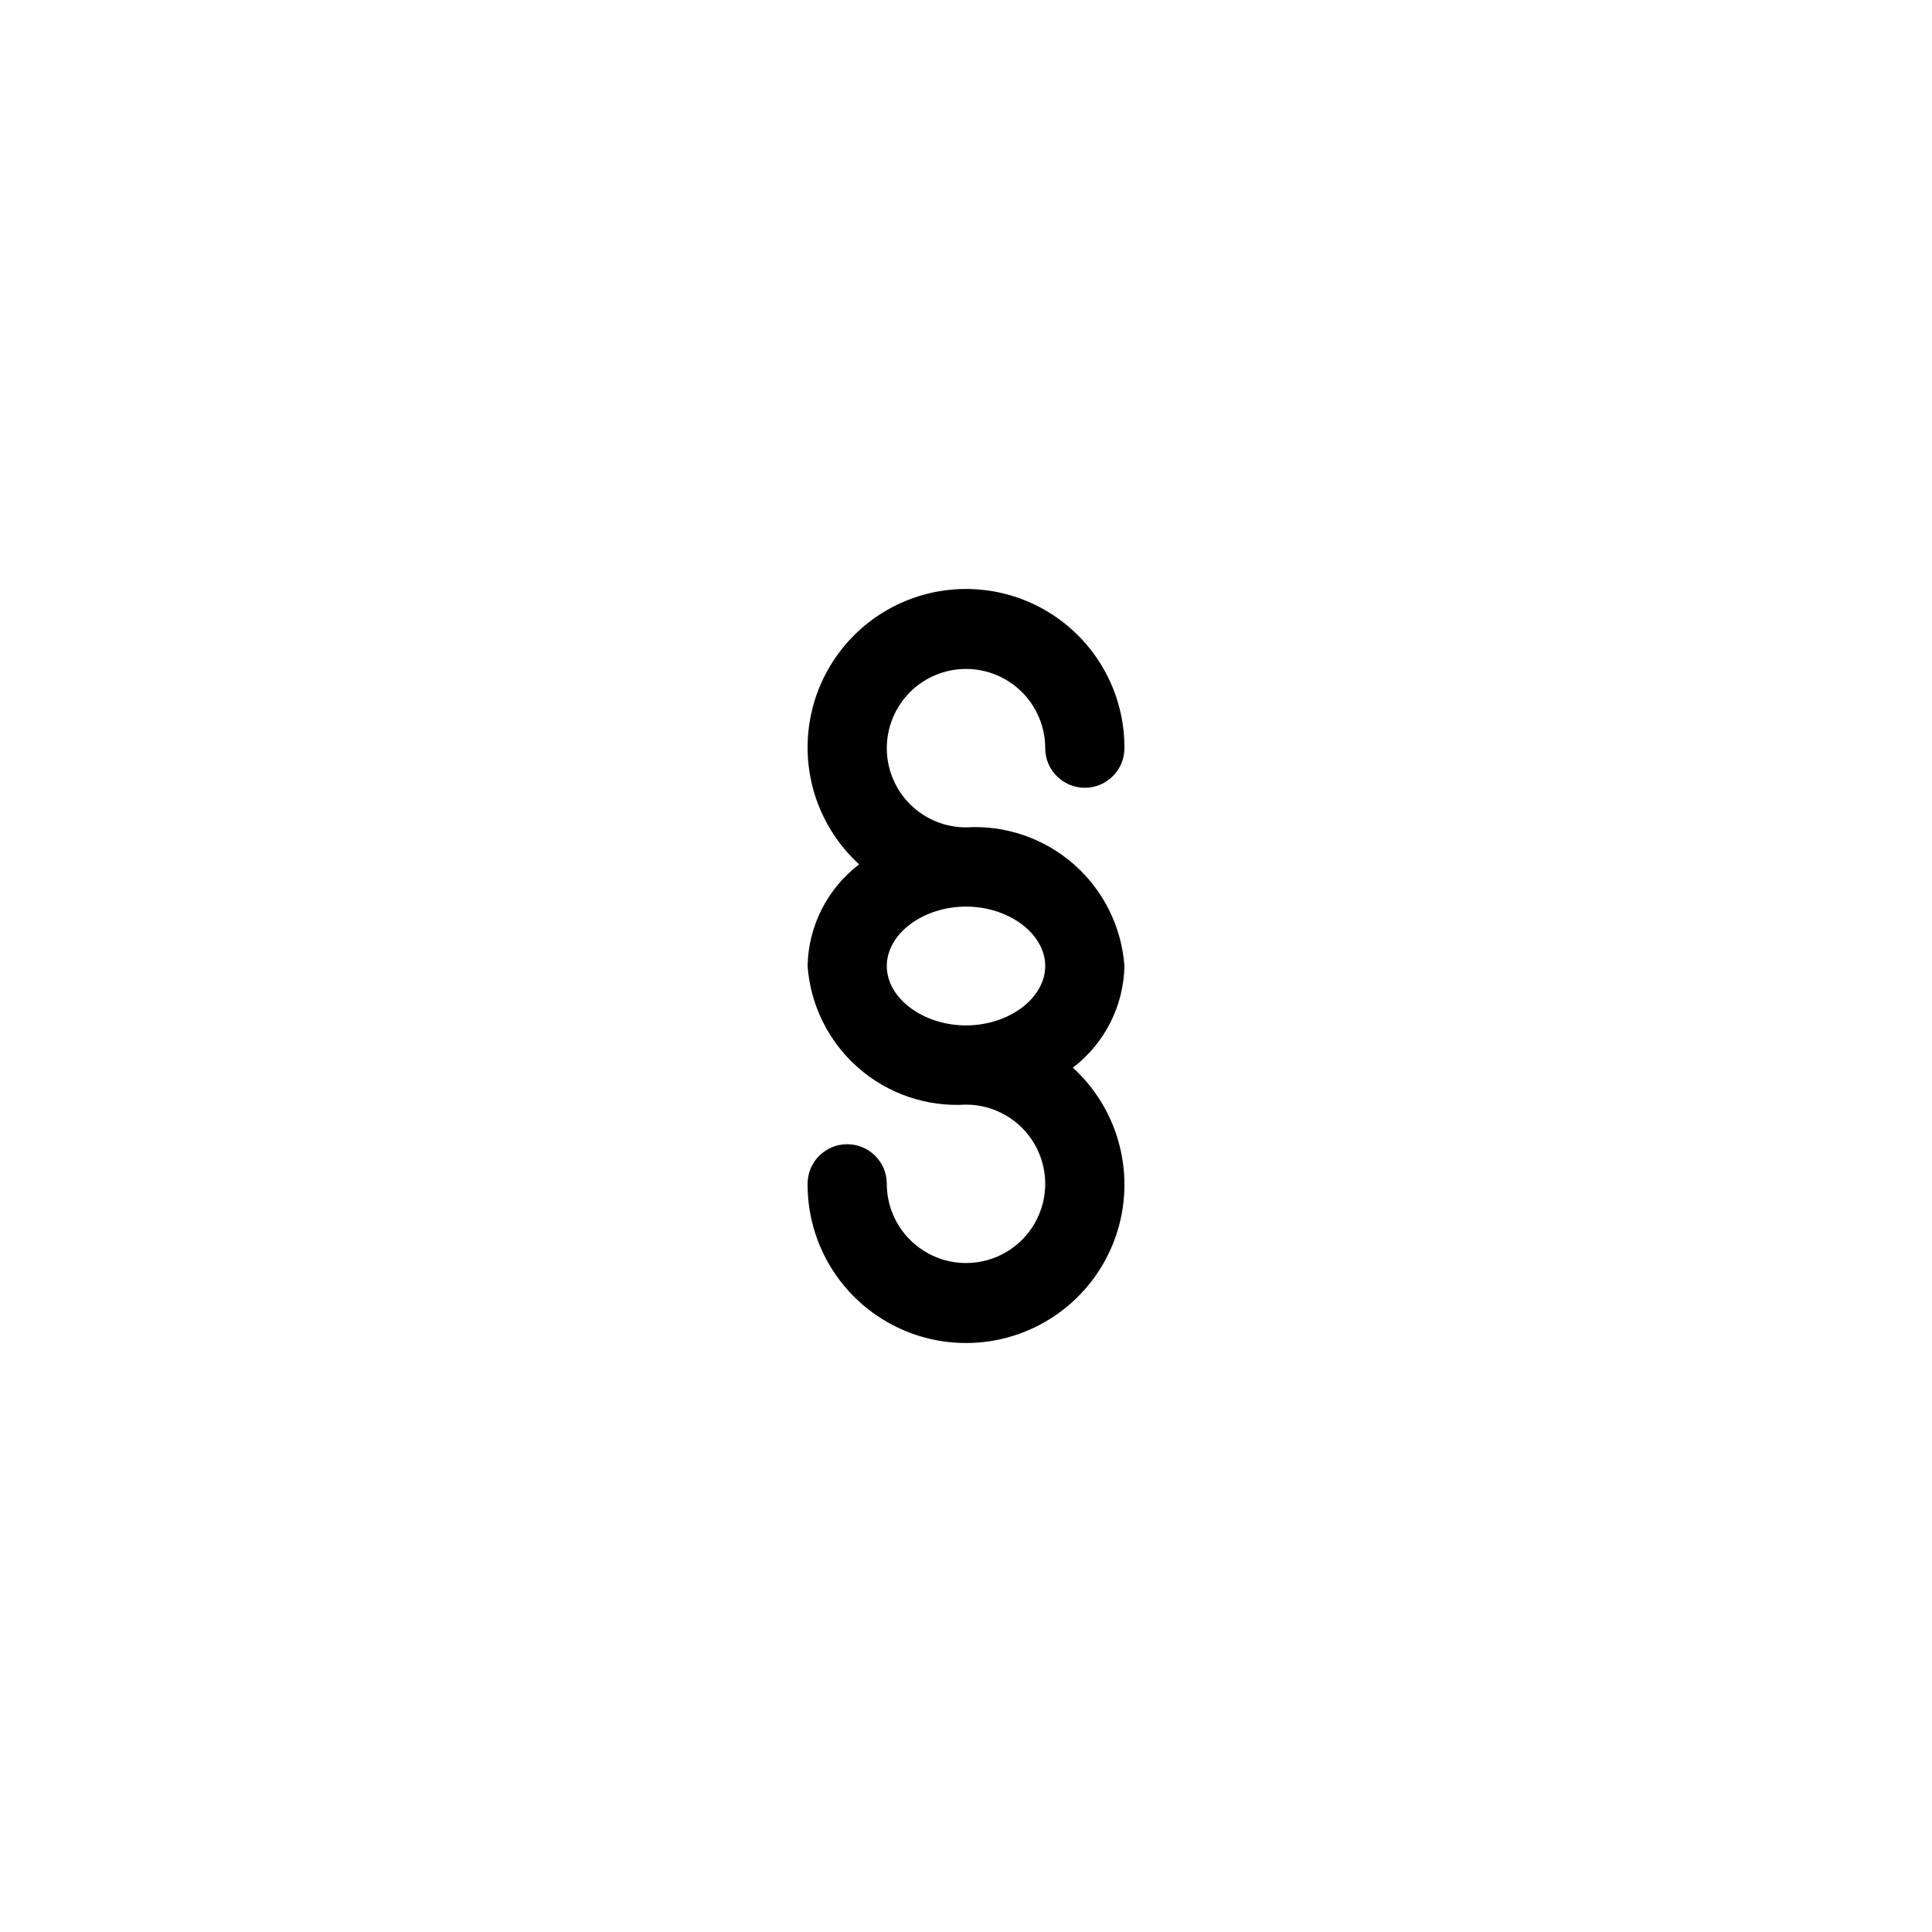 <?xml version="1.0" encoding="UTF-8"?>
<!-- Uploaded to: ICON Repo, www.svgrepo.com, Generator: ICON Repo Mixer Tools -->
<svg fill="#000000" width="800px" height="800px" version="1.1" viewBox="144 144 512 512" xmlns="http://www.w3.org/2000/svg">
 <path d="m400 478.72c-5.562-0.004-10.898-2.219-14.836-6.156-3.934-3.934-6.148-9.27-6.152-14.836 0-5.797-4.699-10.496-10.496-10.496s-10.496 4.699-10.496 10.496c-0.07 14.207 7.051 27.484 18.922 35.289 11.875 7.801 26.887 9.07 39.902 3.371s22.262-17.594 24.578-31.609c2.32-14.02-2.609-28.258-13.098-37.84 8.43-6.422 13.461-16.344 13.66-26.938-0.754-10.418-5.582-20.117-13.445-26.996-7.859-6.875-18.113-10.375-28.539-9.742-5.566 0-10.906-2.211-14.84-6.148-3.938-3.938-6.148-9.277-6.148-14.844 0-5.566 2.211-10.906 6.148-14.844 3.934-3.938 9.273-6.148 14.84-6.148 5.57 0 10.91 2.211 14.844 6.148 3.938 3.938 6.148 9.277 6.148 14.844 0 5.797 4.699 10.496 10.496 10.496 5.797 0 10.496-4.699 10.496-10.496 0.07-14.207-7.051-27.484-18.922-35.289-11.875-7.801-26.887-9.07-39.902-3.371-13.016 5.699-22.262 17.594-24.578 31.613-2.32 14.016 2.609 28.254 13.098 37.836-8.43 6.422-13.461 16.344-13.66 26.941 0.754 10.414 5.582 20.113 13.445 26.992 7.859 6.875 18.113 10.379 28.535 9.742 7.5 0 14.434 4 18.18 10.496 3.75 6.496 3.75 14.496 0 20.992-3.746 6.496-10.68 10.496-18.18 10.496zm0-62.977c-11.379 0-20.992-7.207-20.992-15.742 0-8.539 9.613-15.742 20.992-15.742s20.992 7.207 20.992 15.742-9.613 15.742-20.992 15.742z"/>
</svg>